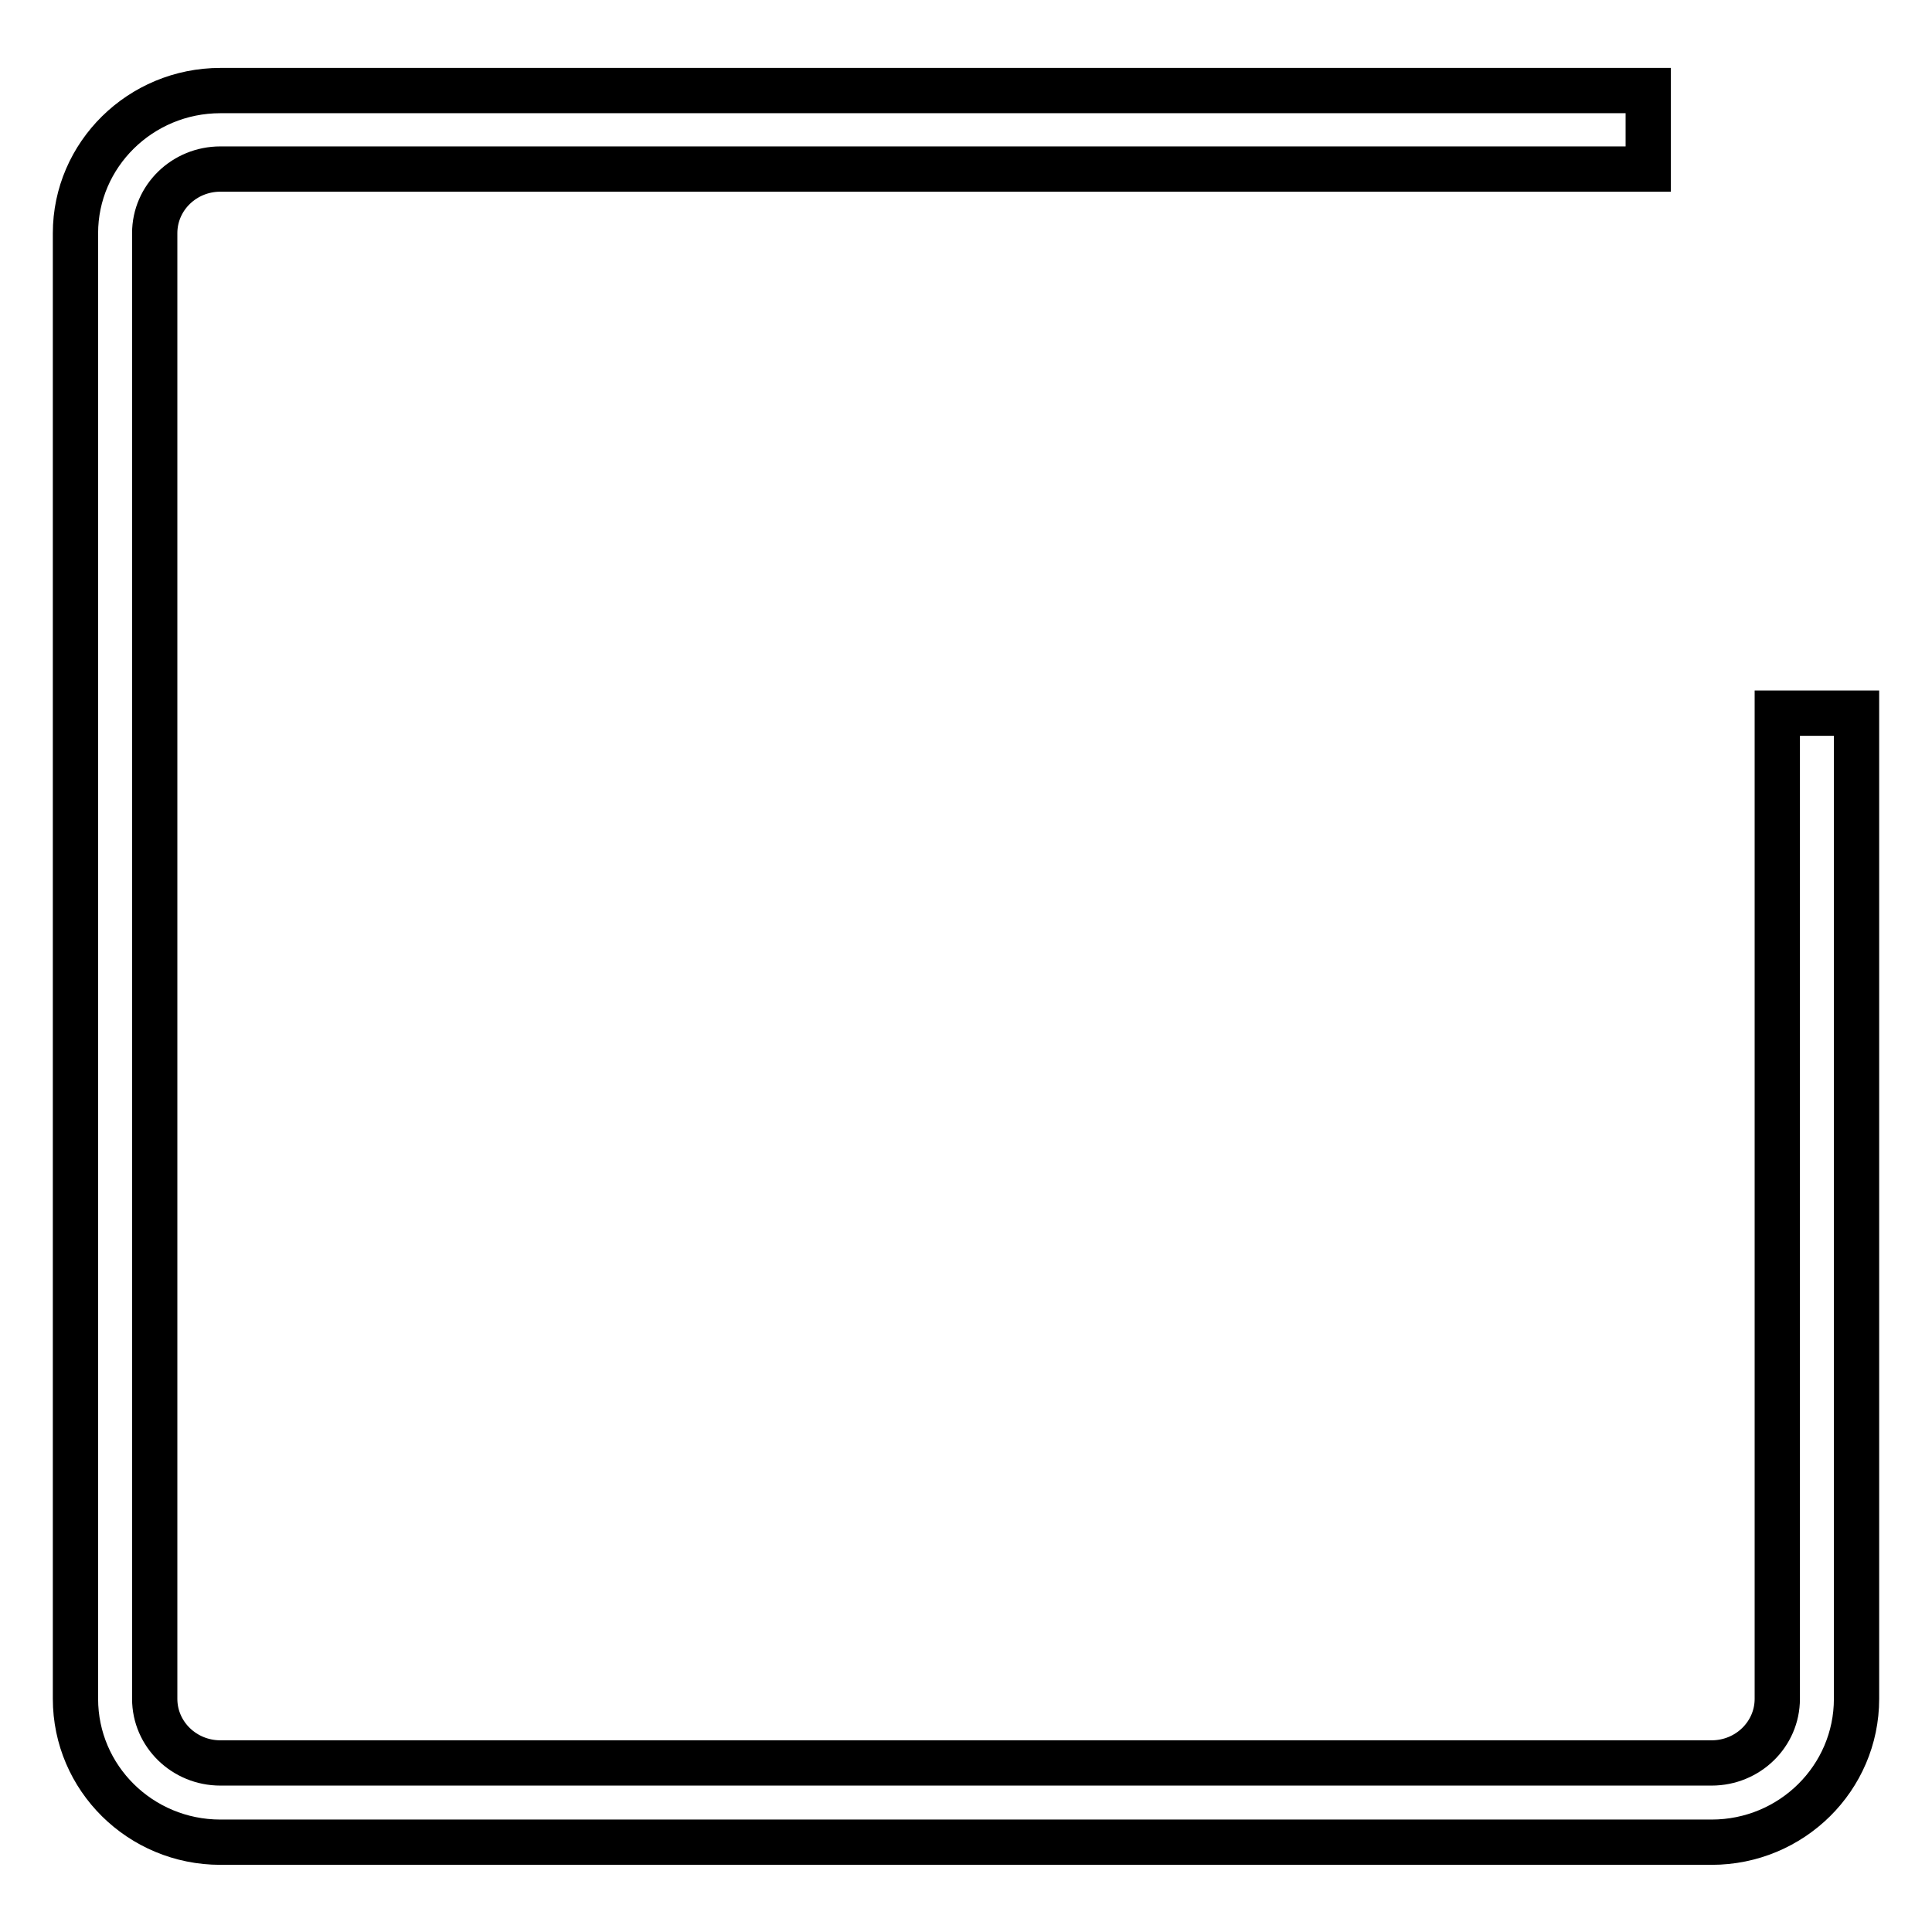 <?xml version="1.0" encoding="utf-8"?>
<!-- Svg Vector Icons : http://www.onlinewebfonts.com/icon -->
<!DOCTYPE svg PUBLIC "-//W3C//DTD SVG 1.1//EN" "http://www.w3.org/Graphics/SVG/1.1/DTD/svg11.dtd">
<svg version="1.1" xmlns="http://www.w3.org/2000/svg" xmlns:xlink="http://www.w3.org/1999/xlink" x="0px" y="0px" viewBox="0 0 256 256" enable-background="new 0 0 256 256" xml:space="preserve">
<g><g><path stroke-width="6" fill-opacity="0" stroke="#000000"  d="M235.5,225.1c0,4.7-3.9,8.5-8.7,8.5H29.2c-4.8,0-8.7-3.8-8.7-8.5V30.9c0-4.7,3.9-8.5,8.7-8.5h189.2V12H29.2C18.6,12,10,20.5,10,30.9v194.2c0,10.5,8.6,19,19.2,19h197.6c10.6,0,19.2-8.5,19.2-19V94.5h-10.5V225.1L235.5,225.1z"/><path stroke-width="6" fill-opacity="0" stroke="#000000"  d="M235.5,225.1"/></g></g>
</svg>